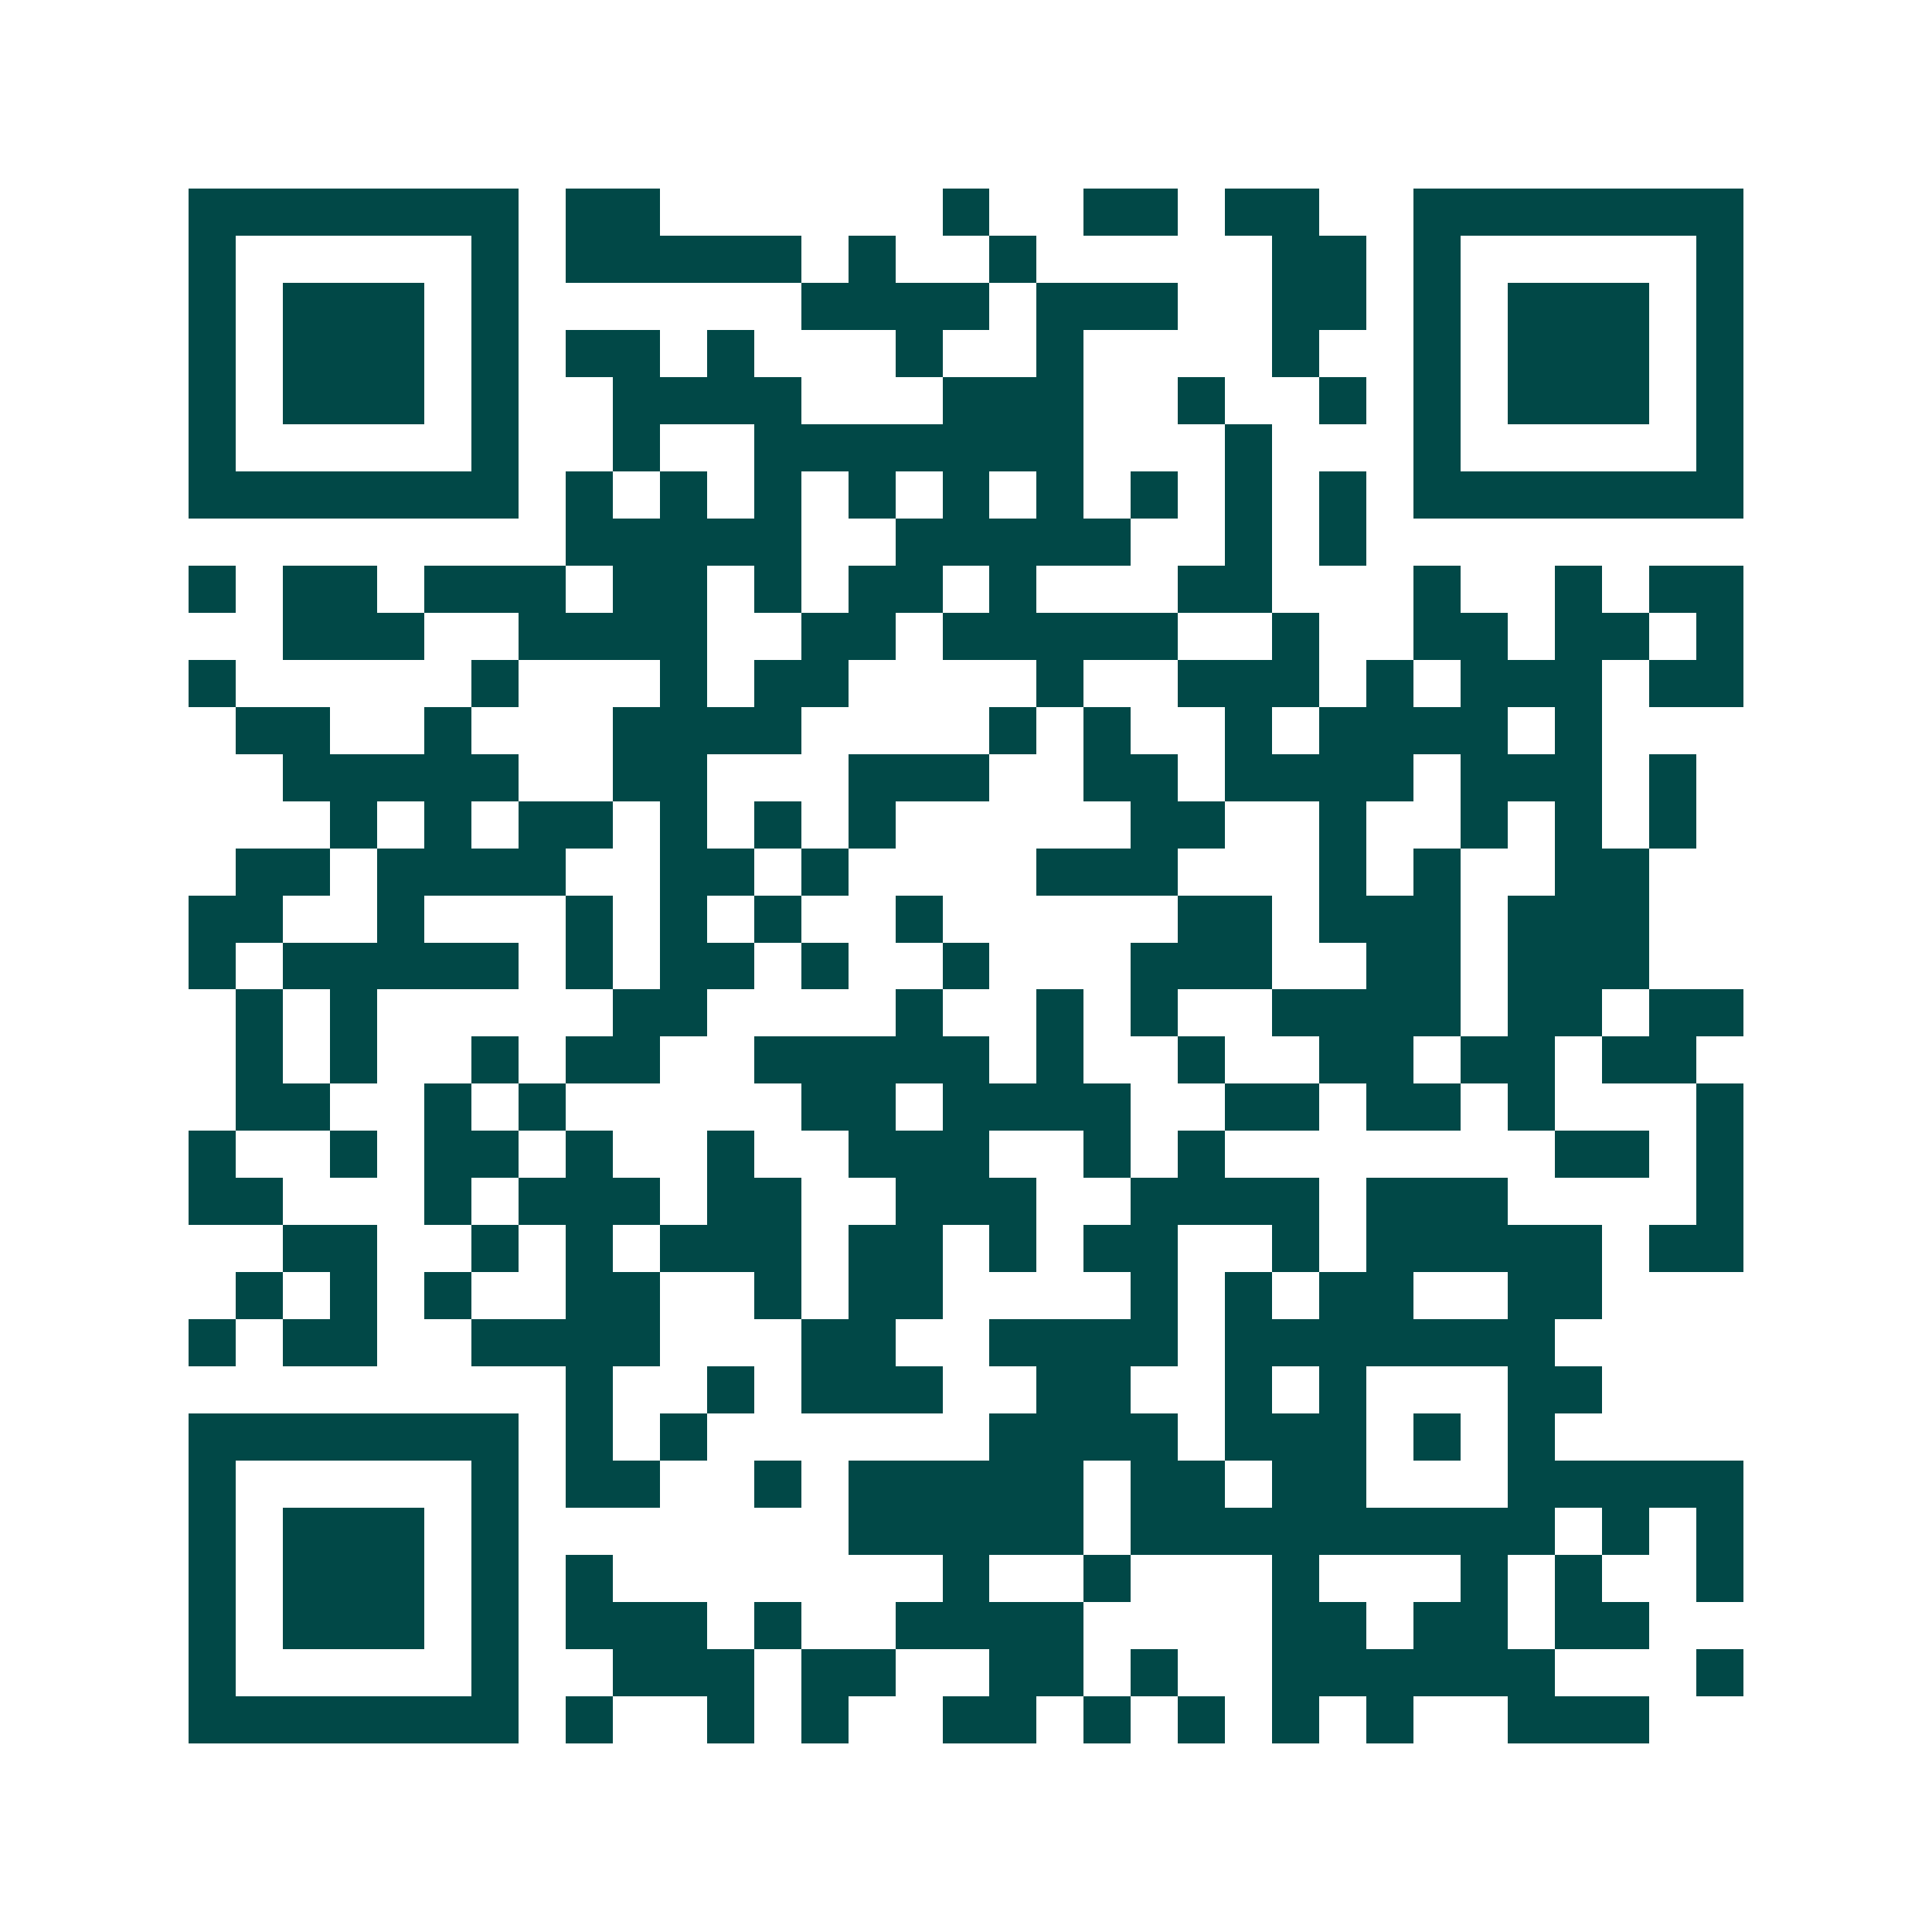 <svg xmlns="http://www.w3.org/2000/svg" width="200" height="200" viewBox="0 0 41 41" shape-rendering="crispEdges"><path fill="#ffffff" d="M0 0h41v41H0z"/><path stroke="#014847" d="M4 4.5h7m1 0h2m6 0h1m2 0h2m1 0h2m2 0h7M4 5.5h1m5 0h1m1 0h5m1 0h1m2 0h1m5 0h2m1 0h1m5 0h1M4 6.5h1m1 0h3m1 0h1m6 0h4m1 0h3m2 0h2m1 0h1m1 0h3m1 0h1M4 7.5h1m1 0h3m1 0h1m1 0h2m1 0h1m3 0h1m2 0h1m4 0h1m2 0h1m1 0h3m1 0h1M4 8.5h1m1 0h3m1 0h1m2 0h4m3 0h3m2 0h1m2 0h1m1 0h1m1 0h3m1 0h1M4 9.5h1m5 0h1m2 0h1m2 0h7m3 0h1m3 0h1m5 0h1M4 10.5h7m1 0h1m1 0h1m1 0h1m1 0h1m1 0h1m1 0h1m1 0h1m1 0h1m1 0h1m1 0h7M12 11.5h5m2 0h5m2 0h1m1 0h1M4 12.5h1m1 0h2m1 0h3m1 0h2m1 0h1m1 0h2m1 0h1m3 0h2m3 0h1m2 0h1m1 0h2M6 13.5h3m2 0h4m2 0h2m1 0h5m2 0h1m2 0h2m1 0h2m1 0h1M4 14.5h1m5 0h1m3 0h1m1 0h2m4 0h1m2 0h3m1 0h1m1 0h3m1 0h2M5 15.5h2m2 0h1m3 0h4m4 0h1m1 0h1m2 0h1m1 0h4m1 0h1M6 16.5h5m2 0h2m3 0h3m2 0h2m1 0h4m1 0h3m1 0h1M7 17.5h1m1 0h1m1 0h2m1 0h1m1 0h1m1 0h1m5 0h2m2 0h1m2 0h1m1 0h1m1 0h1M5 18.5h2m1 0h4m2 0h2m1 0h1m4 0h3m3 0h1m1 0h1m2 0h2M4 19.5h2m2 0h1m3 0h1m1 0h1m1 0h1m2 0h1m5 0h2m1 0h3m1 0h3M4 20.5h1m1 0h5m1 0h1m1 0h2m1 0h1m2 0h1m3 0h3m2 0h2m1 0h3M5 21.5h1m1 0h1m5 0h2m4 0h1m2 0h1m1 0h1m2 0h4m1 0h2m1 0h2M5 22.5h1m1 0h1m2 0h1m1 0h2m2 0h5m1 0h1m2 0h1m2 0h2m1 0h2m1 0h2M5 23.5h2m2 0h1m1 0h1m5 0h2m1 0h4m2 0h2m1 0h2m1 0h1m3 0h1M4 24.5h1m2 0h1m1 0h2m1 0h1m2 0h1m2 0h3m2 0h1m1 0h1m7 0h2m1 0h1M4 25.5h2m3 0h1m1 0h3m1 0h2m2 0h3m2 0h4m1 0h3m4 0h1M6 26.5h2m2 0h1m1 0h1m1 0h3m1 0h2m1 0h1m1 0h2m2 0h1m1 0h5m1 0h2M5 27.5h1m1 0h1m1 0h1m2 0h2m2 0h1m1 0h2m4 0h1m1 0h1m1 0h2m2 0h2M4 28.5h1m1 0h2m2 0h4m3 0h2m2 0h4m1 0h7M12 29.5h1m2 0h1m1 0h3m2 0h2m2 0h1m1 0h1m3 0h2M4 30.5h7m1 0h1m1 0h1m6 0h4m1 0h3m1 0h1m1 0h1M4 31.5h1m5 0h1m1 0h2m2 0h1m1 0h5m1 0h2m1 0h2m3 0h5M4 32.5h1m1 0h3m1 0h1m7 0h5m1 0h9m1 0h1m1 0h1M4 33.5h1m1 0h3m1 0h1m1 0h1m7 0h1m2 0h1m3 0h1m3 0h1m1 0h1m2 0h1M4 34.5h1m1 0h3m1 0h1m1 0h3m1 0h1m2 0h4m4 0h2m1 0h2m1 0h2M4 35.5h1m5 0h1m2 0h3m1 0h2m2 0h2m1 0h1m2 0h6m3 0h1M4 36.5h7m1 0h1m2 0h1m1 0h1m2 0h2m1 0h1m1 0h1m1 0h1m1 0h1m2 0h3"/></svg>
